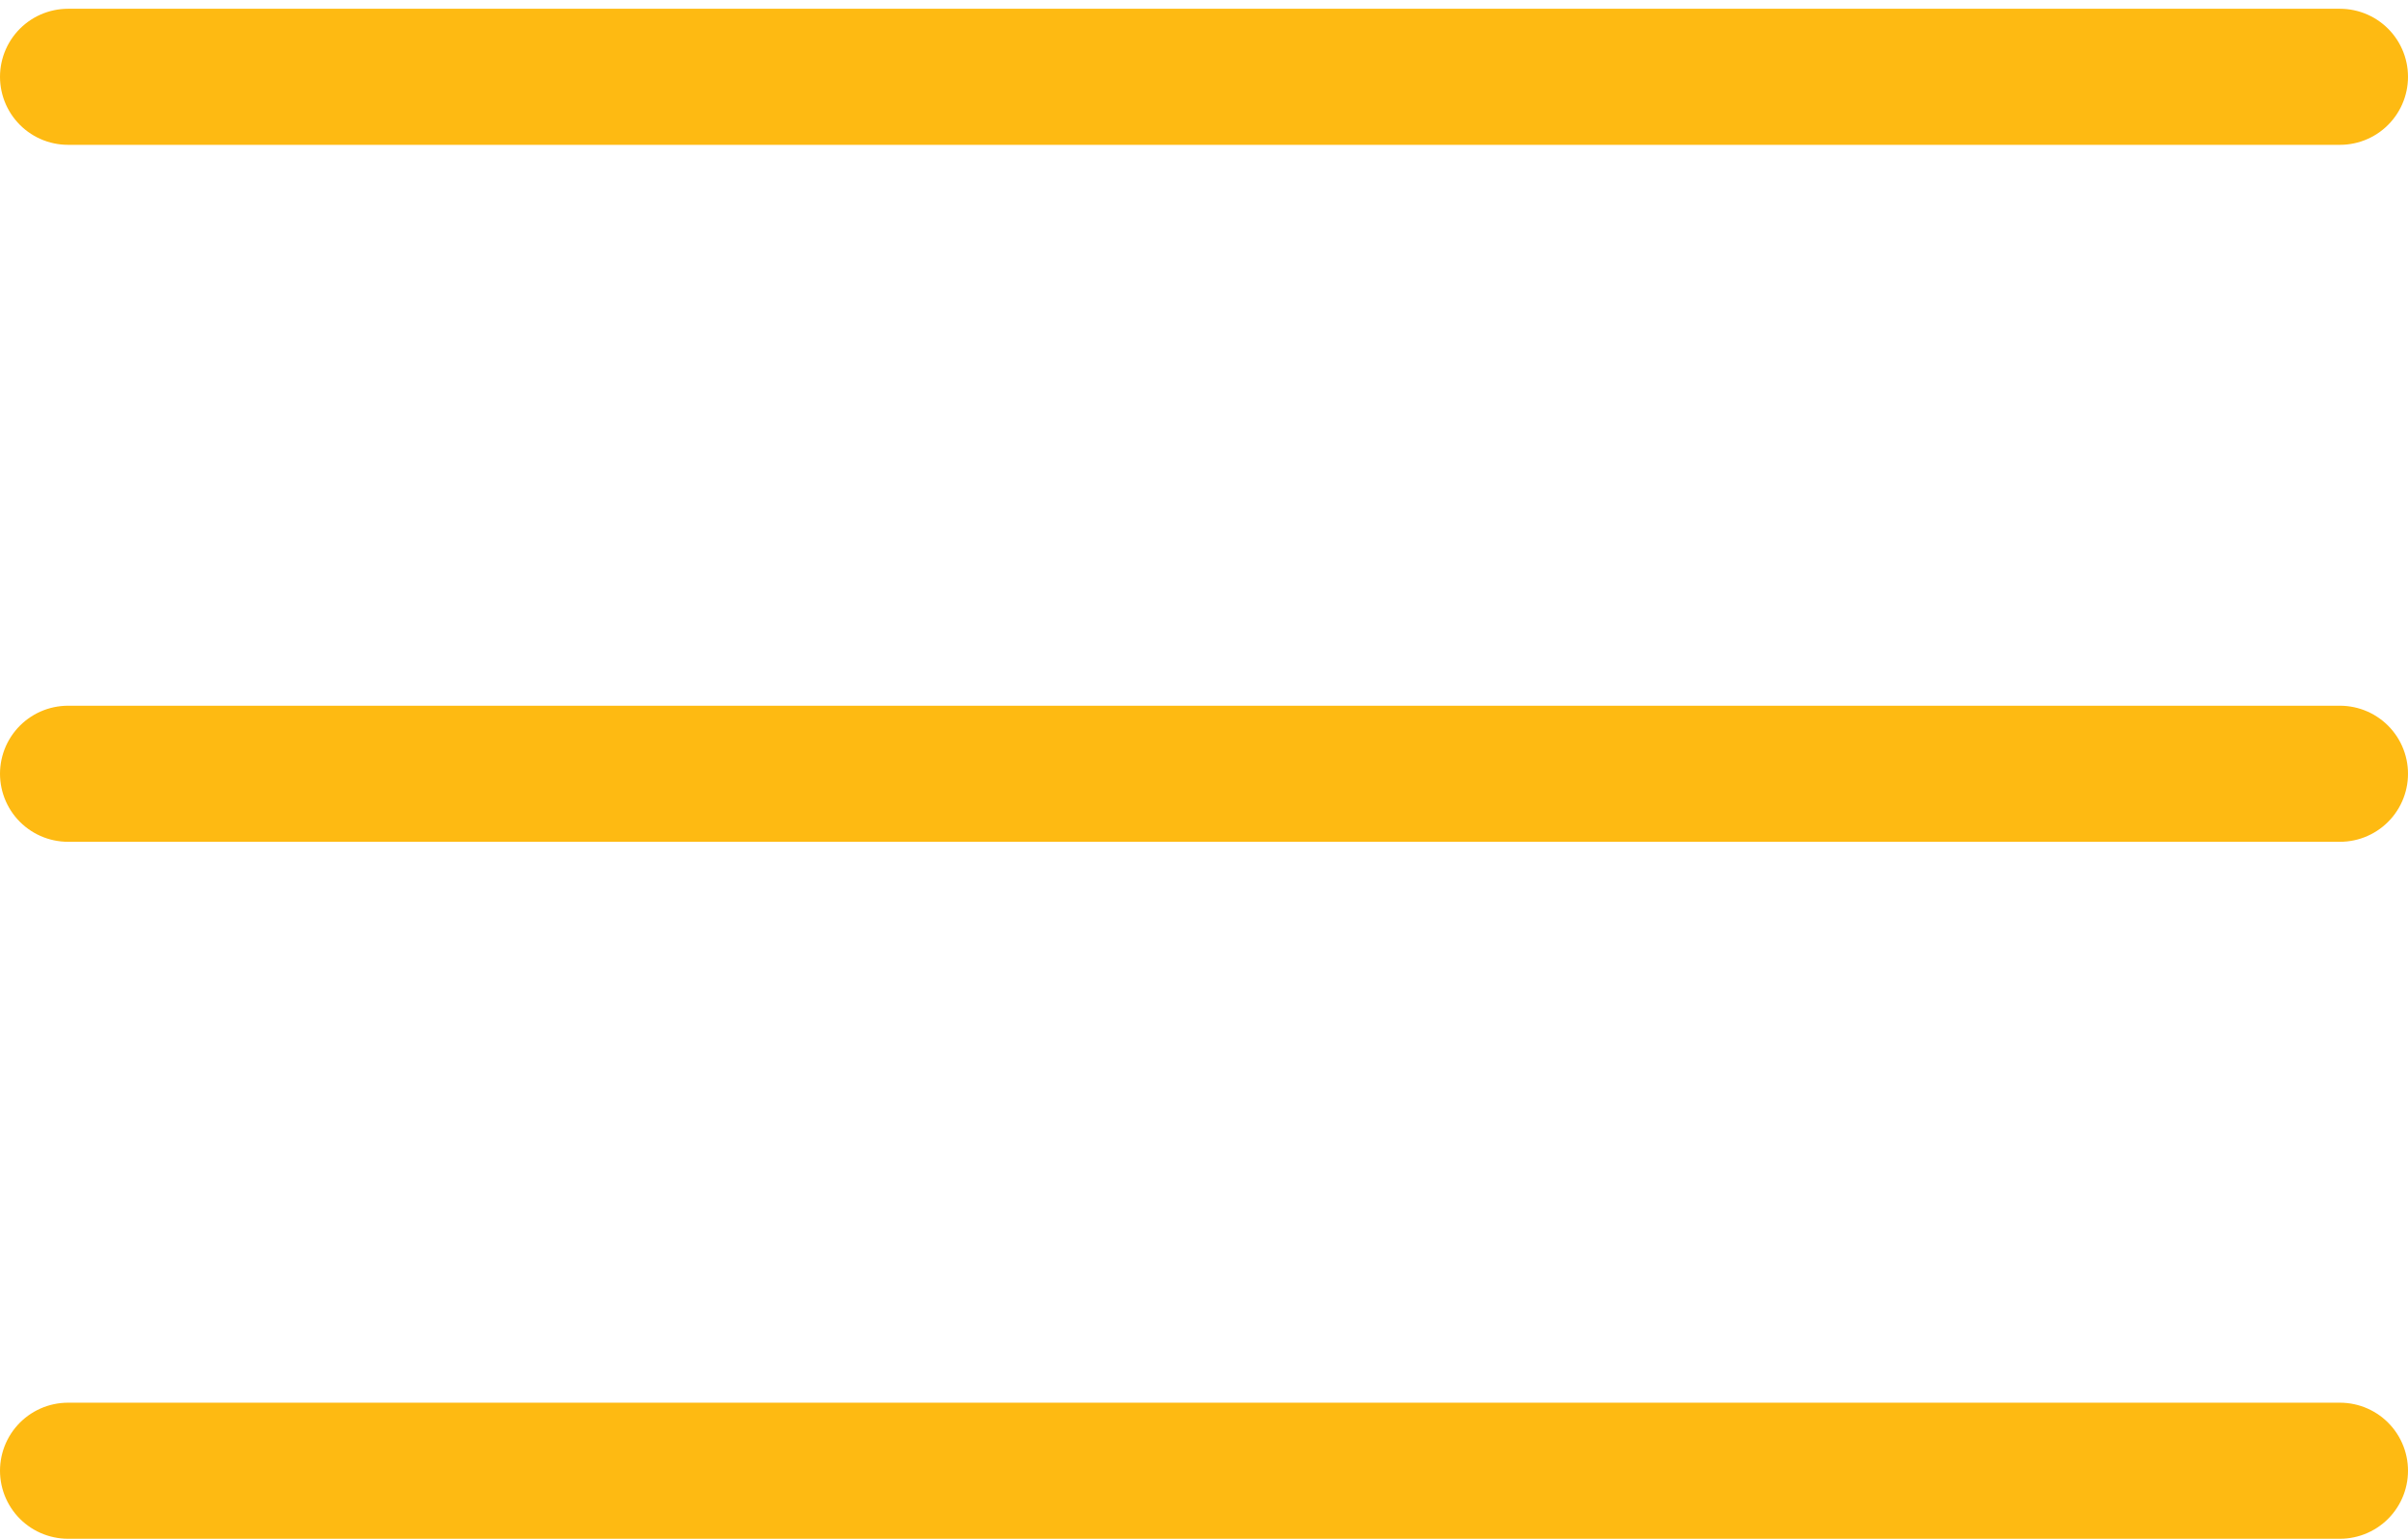 <?xml version="1.0" encoding="UTF-8"?> <svg xmlns="http://www.w3.org/2000/svg" width="266" height="170" viewBox="0 0 266 170" fill="none"><line x1="7.516" y1="8.484" x2="258.484" y2="8.484" stroke="#FEBA12" stroke-width="15.032" stroke-linecap="round"></line><line x1="7.516" y1="85.484" x2="258.484" y2="85.484" stroke="#FEBA12" stroke-width="15.032" stroke-linecap="round"></line><line x1="7.516" y1="162.484" x2="258.484" y2="162.484" stroke="#FEBA12" stroke-width="15.032" stroke-linecap="round"></line></svg> 
